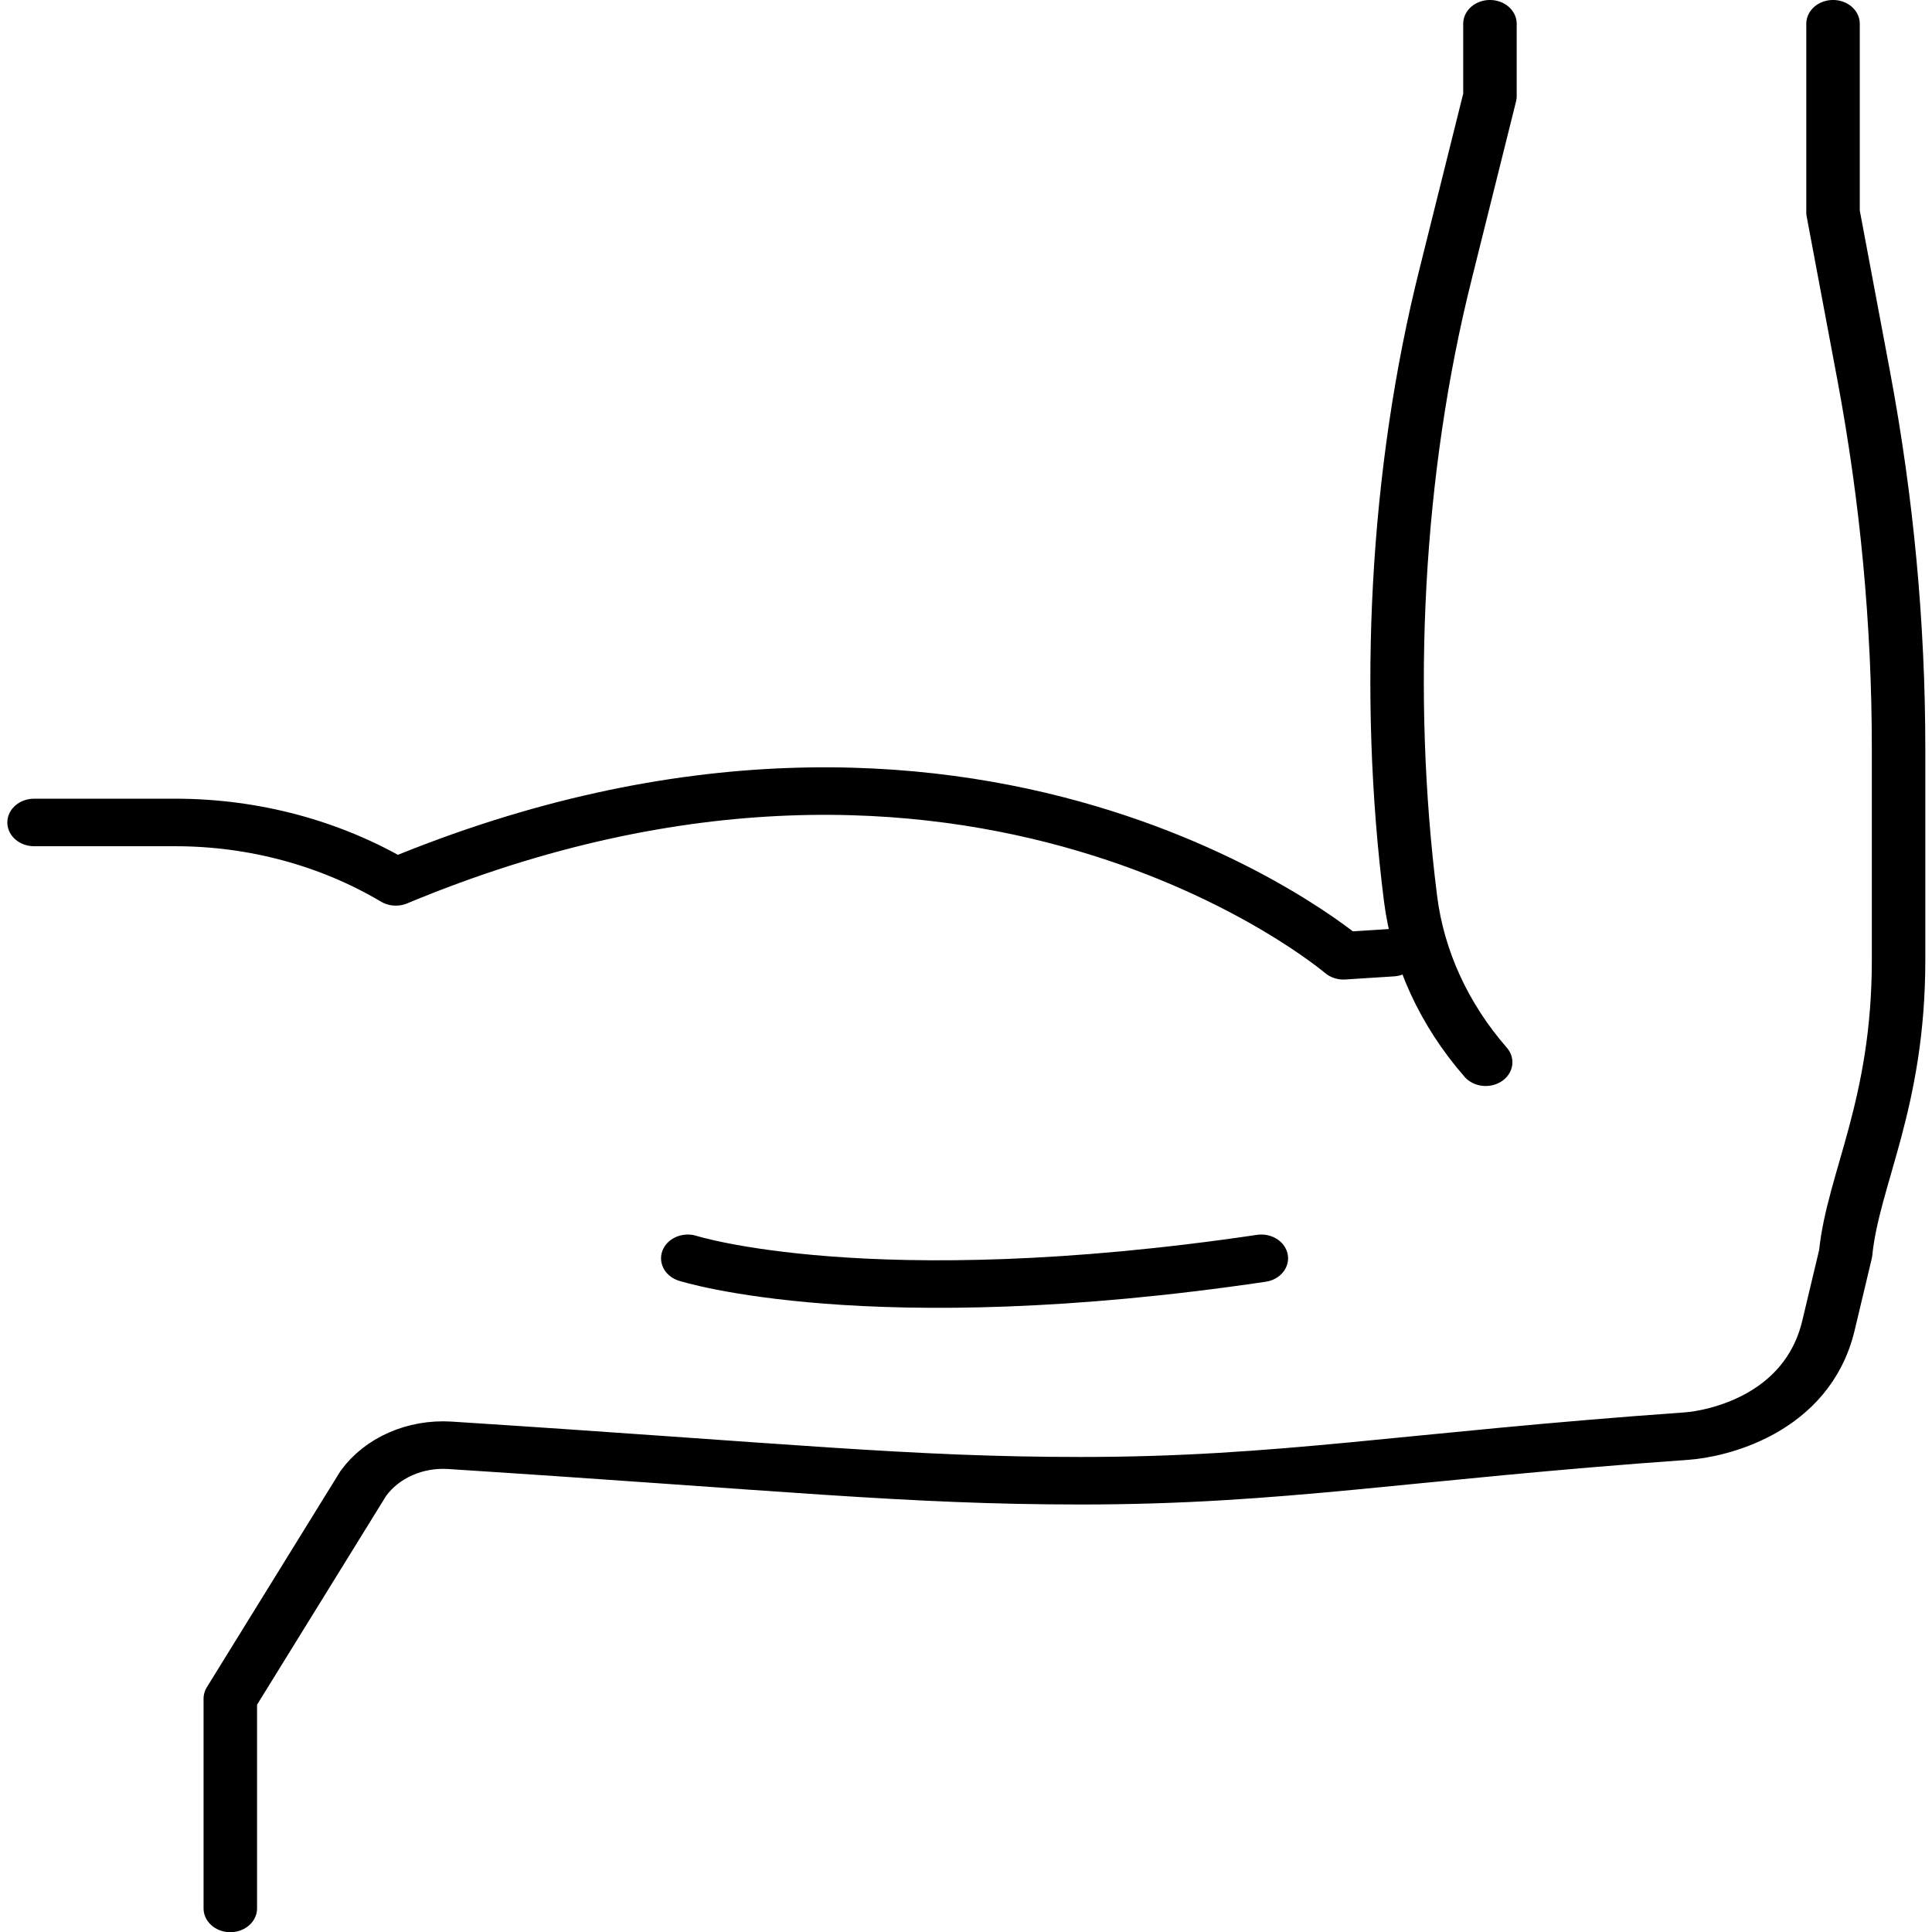 <?xml version="1.0" encoding="UTF-8"?> <svg xmlns="http://www.w3.org/2000/svg" xmlns:xlink="http://www.w3.org/1999/xlink" width="150px" height="150px" viewBox="0 0 150 150" version="1.1"><g id="surface1"><path style="fill:none;stroke-width:2;stroke-linecap:round;stroke-linejoin:round;stroke:rgb(0%,0%,0%);stroke-opacity:1;stroke-miterlimit:4;" d="M 1.001 34.61 L 6.28 34.61 C 9.219 34.61 12.089 35.48 14.53 37.11 C 36.171 26.971 49.971 40.22 49.971 40.22 L 51.791 40.089 " transform="matrix(2.076,0,0,1.845,0.567,0)"></path><path style="fill:none;stroke-width:2;stroke-linecap:round;stroke-linejoin:round;stroke:rgb(0%,0%,0%);stroke-opacity:1;stroke-miterlimit:4;" d="M 55.289 44.7 C 53.74 42.699 52.76 40.32 52.479 37.811 C 51.51 29.171 51.939 19.84 53.789 11.541 L 55.449 4.05 L 55.449 0.999 " transform="matrix(2.076,0,0,1.845,0.567,0)"></path><path style="fill:none;stroke-width:2;stroke-linecap:round;stroke-linejoin:round;stroke:rgb(0%,0%,0%);stroke-opacity:1;stroke-miterlimit:4;" d="M 68.28 0.999 L 68.28 8.941 L 69.43 15.83 C 70.29 21 70.731 26.24 70.731 31.491 L 70.731 40.411 C 70.731 46.481 69.029 49.621 68.751 52.75 L 68.111 55.771 C 67.309 59.58 63.829 60.35 62.821 60.431 C 52.22 61.28 47.66 62.311 40.151 62.311 C 33.669 62.311 29.13 61.731 16.549 60.82 C 15.26 60.729 14.011 61.339 13.311 62.43 L 8.34 71.48 L 8.34 80.309 " transform="matrix(2.076,0,0,1.845,0.567,0)"></path><path style="fill:none;stroke-width:2;stroke-linecap:round;stroke-linejoin:round;stroke:rgb(0%,0%,0%);stroke-opacity:1;stroke-miterlimit:4;" d="M 25.449 52.951 C 25.449 52.951 32.23 55.39 46.899 52.951 " transform="matrix(2.076,0,0,1.845,0.567,0)"></path></g></svg> 